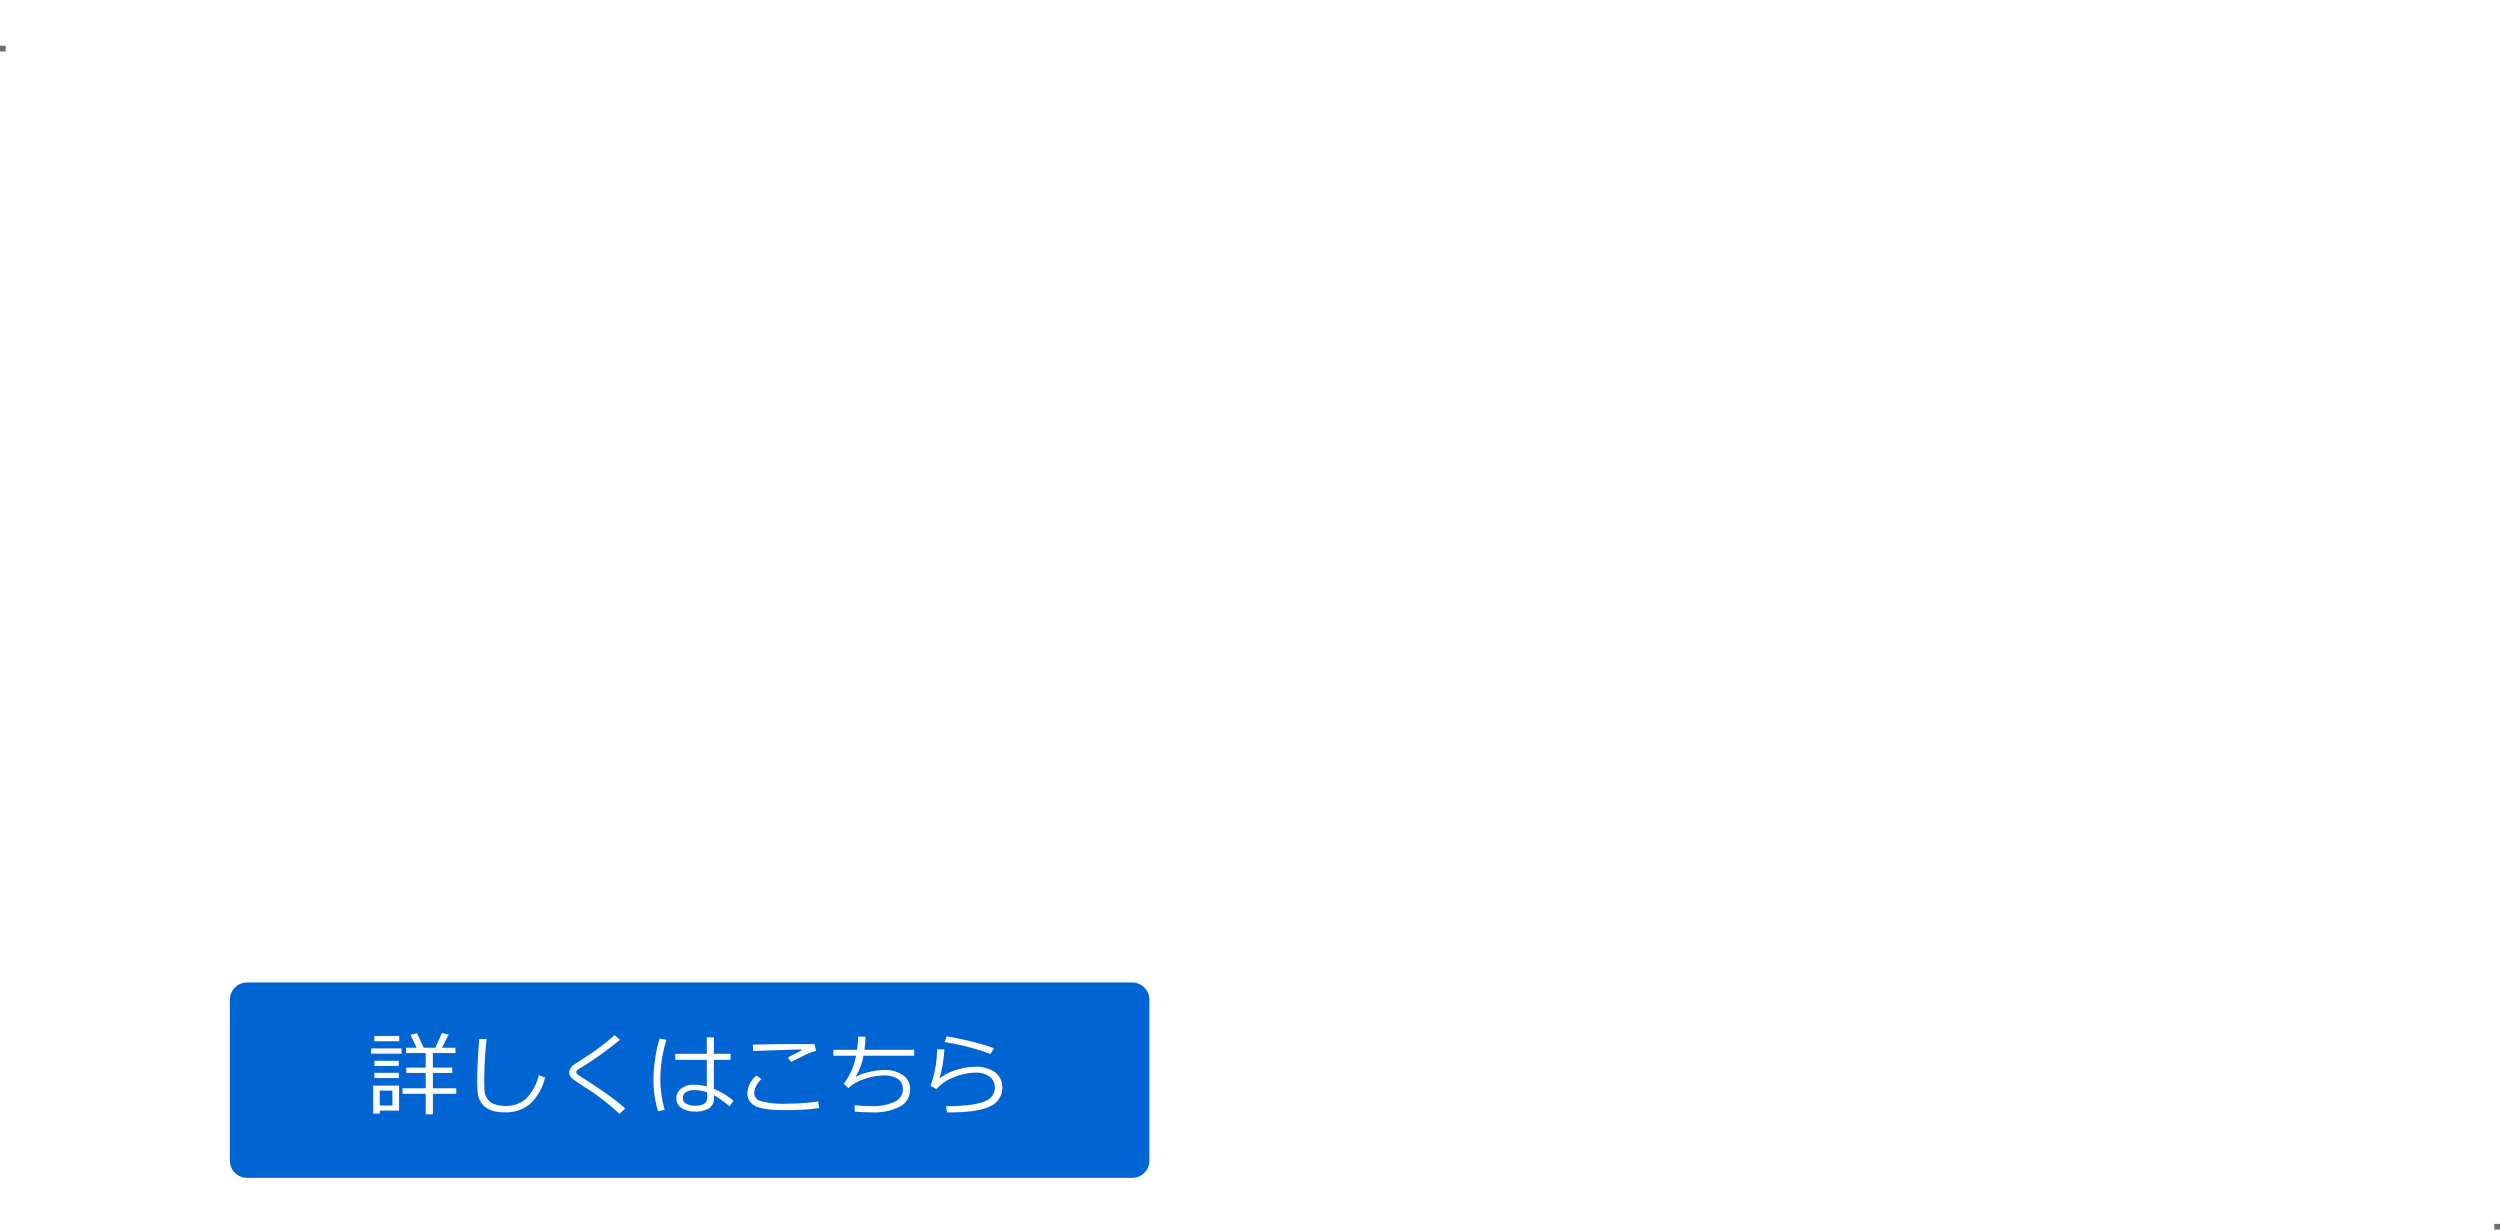 <svg xmlns="http://www.w3.org/2000/svg" xmlns:xlink="http://www.w3.org/1999/xlink" width="435" height="213.953" viewBox="0 0 435 213.953">
  <defs>
    <filter id="パス_29" x="31.328" y="0" width="333.969" height="29.508" filterUnits="userSpaceOnUse">
      <feOffset input="SourceAlpha"/>
      <feGaussianBlur stdDeviation="2.5" result="blur"/>
      <feFlood flood-opacity="0.161"/>
      <feComposite operator="in" in2="blur"/>
      <feComposite in="SourceGraphic"/>
    </filter>
    <filter id="パス_30" x="30.68" y="127.344" width="371.641" height="30.164" filterUnits="userSpaceOnUse">
      <feOffset input="SourceAlpha"/>
      <feGaussianBlur stdDeviation="2.5" result="blur-2"/>
      <feFlood flood-opacity="0.161"/>
      <feComposite operator="in" in2="blur-2"/>
      <feComposite in="SourceGraphic"/>
    </filter>
    <filter id="パス_31" x="30.764" y="35.657" width="380.317" height="87.48" filterUnits="userSpaceOnUse">
      <feOffset input="SourceAlpha"/>
      <feGaussianBlur stdDeviation="2.5" result="blur-3"/>
      <feFlood flood-opacity="0.161"/>
      <feComposite operator="in" in2="blur-3"/>
      <feComposite in="SourceGraphic"/>
    </filter>
  </defs>
  <g id="title03jsp" transform="translate(-3195 -2829.047)">
    <rect id="長方形_5" data-name="長方形 5" width="435" height="206" transform="translate(3195 2837)" fill="none"/>
    <path id="パス_28" data-name="パス 28" d="M3,0H157a3,3,0,0,1,3,3V31a3,3,0,0,1-3,3H3a3,3,0,0,1-3-3V3A3,3,0,0,1,3,0Z" transform="translate(3235 3000)" fill="#0064d2"/>
    <g transform="matrix(1, 0, 0, 1, 3195, 2829.05)" filter="url(#パス_29)">
      <path id="パス_29-2" data-name="パス 29" d="M13.672,9.4V6.875H8.258v3.211h-1.2V6.875H1.906V9.4H.828V6.07H7.063V5.063H1.828V4.227h11.75l.016.836H8.258V6.07h6.523V9.4ZM3.016,8.375V7.7H5.875v.672Zm6.445,0V7.7h3.055v.672ZM3.016,9.859V9.188H5.875v.672Zm6.445,0V9.188h3.055v.672ZM2.906,15.453v.672H1.8V10.711H13.711v4.742H8.273v.688a.63.63,0,0,0,.156.453.731.731,0,0,0,.449.2q.293.039.941.074t1.313.035q.781,0,1.645-.047t1.086-.074a.768.768,0,0,0,.391-.16.784.784,0,0,0,.25-.391,9.4,9.4,0,0,0,.121-1.625l1.023.148V16.5a1.089,1.089,0,0,1-.152.578,1.189,1.189,0,0,1-.4.4,1.757,1.757,0,0,1-.52.215,11.33,11.33,0,0,1-1.5.1q-1.23.035-2.285.035a22.951,22.951,0,0,1-2.594-.09,1.366,1.366,0,0,1-.883-.406,1.327,1.327,0,0,1-.266-.879v-1Zm.047-2.734H7.047V11.492H2.953Zm5.3,0h4.289V11.492H8.258Zm4.289.75H8.258v1.188h4.289Zm-5.5,0H2.953v1.188H7.047ZM20.031,6.094A16.113,16.113,0,0,1,17.3,9.031l-.734-.648a12.027,12.027,0,0,0,2-2.121A14.215,14.215,0,0,0,20.2,3.578l1.211.281a14,14,0,0,1-.734,1.32H30.43v.914Zm-.344,2.266V7.469H29.2v.891Zm10.336,9.508a1.974,1.974,0,0,1-1.277-.594A4.2,4.2,0,0,1,27.7,15.125a20.078,20.078,0,0,1-.383-4.508H17.18V9.75h11.3l-.016,1.328q0,.969.141,2.445a7.641,7.641,0,0,0,.5,2.289q.359.812.8.813.359,0,.477-.543a14.868,14.868,0,0,0,.188-2.043l.977.164q-.023.516-.078,1.3a8.878,8.878,0,0,1-.184,1.344,1.215,1.215,0,0,1-.484.793A1.413,1.413,0,0,1,30.023,17.867Zm-7.711-2.922a17.631,17.631,0,0,1-5.07,2.867l-.492-.852A18.772,18.772,0,0,0,21.336,14.3q-1.969-1.281-2.969-1.789l.641-.828a35.6,35.6,0,0,1,3.219,1.859,15.916,15.916,0,0,0,2.266-2.617l1.188.539A18.959,18.959,0,0,1,23.2,14.18q1.758,1.164,3.078,2.164l-.828.883Q24.391,16.344,22.313,14.945ZM40.344,17.32l-.3-1.055a8.809,8.809,0,0,0,4.3-1.461,4.188,4.188,0,0,0,1.785-3.687,4.149,4.149,0,0,0-1.441-3.383,6.408,6.408,0,0,0-4.02-1.266,16.219,16.219,0,0,1-1.508,7.016Q37.734,16.3,35.594,16.3a2.392,2.392,0,0,1-2.09-1.129,4.809,4.809,0,0,1-.762-2.754A6.43,6.43,0,0,1,35.055,7.6a7.8,7.8,0,0,1,5.477-2.137,7.8,7.8,0,0,1,4.906,1.488,4.857,4.857,0,0,1,1.93,4.066,5.412,5.412,0,0,1-1.945,4.492A9.138,9.138,0,0,1,40.344,17.32ZM39.438,6.57a6.65,6.65,0,0,0-3.9,2.051,5.437,5.437,0,0,0-1.633,3.855,3.69,3.69,0,0,0,.477,1.934,1.479,1.479,0,0,0,1.328.793q1.461,0,2.547-2.73A17.224,17.224,0,0,0,39.438,6.57ZM57.93,5.016v.9q0,.1-.016.258h5.578v.836h-2.25V8.93H60.109V7.008H57.758a3.635,3.635,0,0,1-1.578,2.25l-.633-.617a2.668,2.668,0,0,0,.68-.73,3.6,3.6,0,0,0,.445-.977,4.619,4.619,0,0,0,.156-1.211q.008-.691.008-1.426a34.647,34.647,0,0,0,5.531-.539l.523.852A35.465,35.465,0,0,1,57.93,5.016Zm-7.07,0v.992l-.008.164h5.07v.836h-1.9V8.93H52.9V7.008H50.727A4.126,4.126,0,0,1,49.117,9.5l-.656-.633a3.069,3.069,0,0,0,.816-.973,3.748,3.748,0,0,0,.406-1.156,12.253,12.253,0,0,0,.1-1.832V4.3a36,36,0,0,0,5.352-.477l.508.789A32.55,32.55,0,0,1,50.859,5.016Zm-.523,10.625V9.5H61.891v6.141Zm1.141-4.391H60.7v-.977H51.477Zm0,1.727H60.7v-.992H51.477Zm9.227.75H51.477V14.8H60.7ZM49.18,17.977l-.391-.867a20.547,20.547,0,0,0,2.395-.562,13.517,13.517,0,0,0,2.121-.758l.8.734a14.742,14.742,0,0,1-2.363.863A19.68,19.68,0,0,1,49.18,17.977Zm13.531,0a21.957,21.957,0,0,1-4.961-1.422l.711-.766a20.982,20.982,0,0,0,4.82,1.234Zm11.438-2.961H72.992V12.453q0-.453-.023-.773-3.594,1.8-3.594,3.273a1.306,1.306,0,0,0,.8,1.168,8.44,8.44,0,0,0,3.391.434,32.811,32.811,0,0,0,4.9-.289l.078,1.133a37.211,37.211,0,0,1-4.3.219q-3.758,0-4.9-.656a2.058,2.058,0,0,1-1.141-1.875,3.108,3.108,0,0,1,1-2.148,12.861,12.861,0,0,1,3.52-2.3,1.156,1.156,0,0,0-1.148-.7,6.763,6.763,0,0,0-2.02.34,8.471,8.471,0,0,0-2.684,1.707l-1.3,1.094-.672-.8A14.463,14.463,0,0,0,69.18,7.156H65.539V6.141h4.07a11.838,11.838,0,0,0,.555-1.875l1.3.109a11.85,11.85,0,0,1-.531,1.766h5.8V7.156H70.516a16.692,16.692,0,0,1-1.523,2.375l.117.063a4.015,4.015,0,0,1,1.2-.379A7.462,7.462,0,0,1,71.7,9.031a2.089,2.089,0,0,1,2.07,1.133l4.6-1.773.516,1.055q-1.625.531-4.828,1.727a9.613,9.613,0,0,1,.094,1.477Zm18.57,1.328h2.9v.992H89.063v.625h-1.18V8.914a7.724,7.724,0,0,1-.7,1.164l-.766-.555a17.578,17.578,0,0,0,1.727-3.18,18.513,18.513,0,0,0,.984-2.8l1.211.18A26.69,26.69,0,0,1,89.25,6.469H91.5q.352-.859,1.07-2.727l1.2.211q-.359.813-1.141,2.516h2.742V7.43H92.719V9.617H95.1v.945H92.719V12.82h2.414v.945H92.719ZM89.063,7.43V9.617h2.461V7.43Zm0,3.133V12.82h2.461V10.563Zm0,5.781h2.461V13.766H89.063Zm-5.891,1.68V11.4q-1.445.117-2.617.18l-.109-.945.938-.031q.8-1.016,1.328-1.719Q81.281,7.32,80.461,6.5l.734-.648q.219.2.352.336A14.292,14.292,0,0,0,83.055,3.7l1.063.391A19.548,19.548,0,0,1,82.18,6.844q.445.477,1.117,1.227a23.5,23.5,0,0,0,1.766-2.727l1.078.438a52.666,52.666,0,0,1-3.609,4.766l2.609-.172q-.3-.828-.437-1.133l.914-.328q.43.969,1.063,2.594l-1.062.266q-.039-.148-.2-.594-.383.047-1.125.117v6.727Zm2.461-2.266q-.25-1.758-.344-3.117l1.016-.148q.156,1.7.391,3.086Zm-4.2.945-.992-.211a16.9,16.9,0,0,0,.719-3.922l1.125.133A15.86,15.86,0,0,1,81.438,16.7Zm26.484,1.172h-2.008l-.133-1.125h1.633a.731.731,0,0,0,.488-.184.541.541,0,0,0,.215-.418V12.523h-6.039v-.961h6.039v-1.8H101.8V8.8h4.07V6.633h-3.445V5.648h3.445V3.711h1.25V5.648h3.672v.984h-3.672V8.8h4.266v.961h-2.008v1.8h1.578v.961h-1.578v4.164a1.031,1.031,0,0,1-.43.859A1.637,1.637,0,0,1,107.922,17.875Zm-9.187.117H96.906l-.148-1.078H98.18q.586,0,.586-.508V12.047q-1.312.5-2.156.75L96.3,11.742q.766-.187,2.469-.812v-3.3H96.727V6.664h2.039V3.773h1.242V6.664h1.469v.961h-1.469v2.836q.875-.352,1.32-.562l.242.906a15.56,15.56,0,0,1-1.562.742V16.9a.959.959,0,0,1-.391.785A1.387,1.387,0,0,1,98.734,17.992Zm5.844-1.75q-.523-.727-2.031-2.594l.938-.617q1.063,1.156,2.1,2.539Zm16.531-5.93a1.877,1.877,0,0,0-1.859-.883,1.686,1.686,0,0,0-1.227.57,1.853,1.853,0,0,0-.109,2.477,1.48,1.48,0,0,0,1.148.461,1.9,1.9,0,0,0,1.473-.6,2.333,2.333,0,0,0,.574-1.578Zm6.172-3.172h-4.93v3.008a5.041,5.041,0,0,1,.516,2.484A4.552,4.552,0,0,1,121.34,16.1a5.9,5.9,0,0,1-3.754,1.543l-.32-.977a5.086,5.086,0,0,0,3.152-1.289,3.712,3.712,0,0,0,1.277-2.867,3.984,3.984,0,0,0-.031-.523,2.289,2.289,0,0,1-.914,1.426,2.868,2.868,0,0,1-1.727.52,2.753,2.753,0,0,1-1.93-.723,2.359,2.359,0,0,1-.789-1.816,2.77,2.77,0,0,1,.887-2.1,3.045,3.045,0,0,1,2.176-.84,2.8,2.8,0,0,1,1.727.57V7.141h-7.828V6.117h7.828V4.25h1.258V6.117h4.93Zm10.859,9.289q2.93-.7,2.93-3.016a2.57,2.57,0,0,0-1.078-2.211,4.8,4.8,0,0,0-2.875-.781,9.343,9.343,0,0,0-2.41.313,10.176,10.176,0,0,0-2.7,1.273,21.067,21.067,0,0,0-2.129,1.469l-.578-.961q4.758-3.07,9.3-6.461l-7.906.031V5.047h9.539l.547.8-5.508,3.813.063.094a6.513,6.513,0,0,1,1.9-.289,6.179,6.179,0,0,1,3.684,1.031,3.313,3.313,0,0,1,1.441,2.852,3.623,3.623,0,0,1-1.766,3.254,8.749,8.749,0,0,1-4.734,1.121q-4.078,0-4.078-2.242a1.776,1.776,0,0,1,.844-1.484,3.12,3.12,0,0,1,1.852-.6,3.81,3.81,0,0,1,2.422.789A3.446,3.446,0,0,1,138.141,16.43Zm-1.148.2q-.453-2.242-2.437-2.242a2.113,2.113,0,0,0-1.137.313.942.942,0,0,0-.5.828q0,1.2,2.766,1.2A10.091,10.091,0,0,0,136.992,16.633Zm9.789-5.109-.555-.766q3.563-1.492,3.641-4.6h-4.883V5.211H151.3V3.789h1.273V5.211h6.4v.945h-4.422V9.945a.924.924,0,0,1-.367.734,1.419,1.419,0,0,1-.937.3h-1.484l-.18-.992h1.141a.7.7,0,0,0,.453-.152.477.477,0,0,0,.188-.387v-3.3h-2.312a5.351,5.351,0,0,1-1.348,3.41A7.952,7.952,0,0,1,146.781,11.523Zm-1.734-1.484-.664-.664a10.94,10.94,0,0,0,1.781-1.367,7.887,7.887,0,0,0,1.125-1.234l1.023.414a9.435,9.435,0,0,1-1.391,1.457A11.575,11.575,0,0,1,145.047,10.039Zm13.531.391a9.354,9.354,0,0,1-1.648-1.473,10.213,10.213,0,0,1-1.336-1.707l.977-.406a11.018,11.018,0,0,0,1.336,1.543A11.1,11.1,0,0,0,159.43,9.68Zm-10.227,3.219a18.042,18.042,0,0,1-2.766,1.563l-.523-.766a12.736,12.736,0,0,0,4.8-3.641l1.125.313a6.764,6.764,0,0,1-.852,1.047h6.281l.492.406a10.02,10.02,0,0,1-3.492,3.133,25.158,25.158,0,0,0,5.859,1.2l-.586,1.023a22.222,22.222,0,0,1-6.453-1.609,17.087,17.087,0,0,1-3.5,1.125,25.8,25.8,0,0,1-3.773.57l-.281-.914a29.826,29.826,0,0,0,3.383-.516,19.1,19.1,0,0,0,3.031-.828A10.274,10.274,0,0,1,148.352,13.648Zm3.852,1.57a9.429,9.429,0,0,0,2.9-2.141h-5.961A10.569,10.569,0,0,0,152.2,15.219ZM173.672,9.4V6.875h-5.414v3.211h-1.2V6.875h-5.156V9.4h-1.078V6.07h6.234V5.063h-5.234V4.227h11.75l.016.836h-5.336V6.07h6.523V9.4ZM163.016,8.375V7.7h2.859v.672Zm6.445,0V7.7h3.055v.672Zm-6.445,1.484V9.188h2.859v.672Zm6.445,0V9.188h3.055v.672Zm-6.555,5.594v.672H161.8V10.711h11.914v4.742h-5.437v.688a.63.63,0,0,0,.156.453.732.732,0,0,0,.449.2q.293.039.941.074t1.313.035q.781,0,1.645-.047t1.086-.074a.768.768,0,0,0,.391-.16.784.784,0,0,0,.25-.391,9.4,9.4,0,0,0,.121-1.625l1.023.148V16.5a1.089,1.089,0,0,1-.152.578,1.189,1.189,0,0,1-.4.4,1.757,1.757,0,0,1-.52.215,11.33,11.33,0,0,1-1.5.1q-1.23.035-2.285.035a22.951,22.951,0,0,1-2.594-.09,1.366,1.366,0,0,1-.883-.406,1.327,1.327,0,0,1-.266-.879v-1Zm.047-2.734h4.094V11.492h-4.094Zm5.3,0h4.289V11.492h-4.289Zm4.289.75h-4.289v1.188h4.289Zm-5.5,0h-4.094v1.188h4.094Zm21.313,4.3V9.6h-2.477v.914q0,4.922-2.859,7.508l-.781-.687a7.675,7.675,0,0,0,1.832-2.887,11.729,11.729,0,0,0,.582-3.918V4.672a28.835,28.835,0,0,0,3.027-.336,23.261,23.261,0,0,0,3.012-.625l.6.961a32.7,32.7,0,0,1-5.414.883V8.688h5.5V9.6h-1.8v8.172ZM176.859,5.3V4.344H183.7V5.3Zm1.789,6.711v.211a11.6,11.6,0,0,1-.465,3.191,6.881,6.881,0,0,1-1.246,2.559l-.8-.539a7.443,7.443,0,0,0,.7-1.461,11.391,11.391,0,0,0,.453-1.629,12.117,12.117,0,0,0,.164-2.254V6.977h5.727v5.039ZM182,7.906h-3.367v3.18H182Zm20.148,7.109h-1.156V12.453q0-.453-.023-.773-3.594,1.8-3.594,3.273a1.306,1.306,0,0,0,.8,1.168,8.44,8.44,0,0,0,3.391.434,32.811,32.811,0,0,0,4.9-.289l.078,1.133a37.211,37.211,0,0,1-4.3.219q-3.758,0-4.9-.656a2.058,2.058,0,0,1-1.141-1.875,3.108,3.108,0,0,1,1-2.148,12.861,12.861,0,0,1,3.52-2.3,1.156,1.156,0,0,0-1.148-.7,6.763,6.763,0,0,0-2.02.34,8.471,8.471,0,0,0-2.684,1.707l-1.3,1.094-.672-.8a14.463,14.463,0,0,0,4.266-5.125h-3.641V6.141h4.07a11.838,11.838,0,0,0,.555-1.875l1.3.109a11.85,11.85,0,0,1-.531,1.766h5.8V7.156h-6.219a16.693,16.693,0,0,1-1.523,2.375l.117.063a4.015,4.015,0,0,1,1.2-.379,7.462,7.462,0,0,1,1.383-.184,2.089,2.089,0,0,1,2.07,1.133l4.6-1.773.516,1.055q-1.625.531-4.828,1.727a9.613,9.613,0,0,1,.094,1.477Zm13.883.523a18.756,18.756,0,0,1-6.836,2.43l-.375-.945a19.767,19.767,0,0,0,6.148-2.18,13.466,13.466,0,0,1-3.766-4.25l1.023-.437a11.887,11.887,0,0,0,3.813,4.047,9.825,9.825,0,0,0,3.859-4.148h-9.906V9.109H215.2V6.758h-6.414V5.781H215.2V3.8h1.273V5.781h6.7v.977h-6.7V9.109h4.766l.359.344a12.127,12.127,0,0,1-4.484,5.383,15.27,15.27,0,0,0,1.594.777,17.37,17.37,0,0,0,1.9.629q1.148.32,2.477.555l-.555,1.078A19.384,19.384,0,0,1,216.031,15.539Zm20.07-10.2-.18,1.086a68.746,68.746,0,0,0-8.828-.594V4.8A68.462,68.462,0,0,1,236.1,5.336Zm.461,3.555q-2.211,1.609-4.18,3.164a2.939,2.939,0,0,1,.719-.1q1.156,0,1.2,1.7,0,.438.07,1.145a4.7,4.7,0,0,0,.129.855,1.038,1.038,0,0,0,.223.32,1.493,1.493,0,0,0,.859.223q.7.051,1.5.051,1.125,0,2.18-.07L239.25,17.3q-.883.055-2.055.055a14.275,14.275,0,0,1-2.387-.133,2.139,2.139,0,0,1-1.039-.469,1.493,1.493,0,0,1-.465-.887q-.094-.551-.18-2.184a1.428,1.428,0,0,0-.2-.738.6.6,0,0,0-.523-.238,2.269,2.269,0,0,0-1.414.531q-.68.531-5.445,4.414l-.836-.836q1.664-1.266,4.914-3.914.836-.727,2.461-1.945,1.727-1.3,2.469-1.93l-8.469.031V8.039h9.859Zm13.578,7.539q2.93-.7,2.93-3.016a2.57,2.57,0,0,0-1.078-2.211,4.8,4.8,0,0,0-2.875-.781,9.343,9.343,0,0,0-2.41.313,10.176,10.176,0,0,0-2.7,1.273,21.067,21.067,0,0,0-2.129,1.469l-.578-.961q4.758-3.07,9.3-6.461l-7.906.031V5.047h9.539l.547.8-5.508,3.813.063.094a6.513,6.513,0,0,1,1.9-.289,6.179,6.179,0,0,1,3.684,1.031,3.313,3.313,0,0,1,1.441,2.852,3.623,3.623,0,0,1-1.766,3.254,8.749,8.749,0,0,1-4.734,1.121q-4.078,0-4.078-2.242a1.776,1.776,0,0,1,.844-1.484,3.12,3.12,0,0,1,1.852-.6,3.81,3.81,0,0,1,2.422.789A3.446,3.446,0,0,1,250.141,16.43Zm-1.148.2q-.453-2.242-2.437-2.242a2.113,2.113,0,0,0-1.137.313.942.942,0,0,0-.5.828q0,1.2,2.766,1.2A10.091,10.091,0,0,0,248.992,16.633Zm9.789-5.109-.555-.766q3.563-1.492,3.641-4.6h-4.883V5.211H263.3V3.789h1.273V5.211h6.4v.945h-4.422V9.945a.924.924,0,0,1-.367.734,1.419,1.419,0,0,1-.937.3h-1.484l-.18-.992h1.141a.7.7,0,0,0,.453-.152.477.477,0,0,0,.188-.387v-3.3h-2.312a5.351,5.351,0,0,1-1.348,3.41A7.952,7.952,0,0,1,258.781,11.523Zm-1.734-1.484-.664-.664a10.941,10.941,0,0,0,1.781-1.367,7.886,7.886,0,0,0,1.125-1.234l1.023.414a9.436,9.436,0,0,1-1.391,1.457A11.575,11.575,0,0,1,257.047,10.039Zm13.531.391a9.354,9.354,0,0,1-1.648-1.473,10.215,10.215,0,0,1-1.336-1.707l.977-.406a11.016,11.016,0,0,0,1.336,1.543A11.1,11.1,0,0,0,271.43,9.68Zm-10.227,3.219a18.041,18.041,0,0,1-2.766,1.563l-.523-.766a12.737,12.737,0,0,0,4.8-3.641l1.125.313a6.763,6.763,0,0,1-.852,1.047h6.281l.492.406a10.02,10.02,0,0,1-3.492,3.133,25.158,25.158,0,0,0,5.859,1.2l-.586,1.023a22.222,22.222,0,0,1-6.453-1.609,17.087,17.087,0,0,1-3.5,1.125,25.8,25.8,0,0,1-3.773.57l-.281-.914a29.826,29.826,0,0,0,3.383-.516,19.1,19.1,0,0,0,3.031-.828A10.274,10.274,0,0,1,260.352,13.648Zm3.852,1.57a9.429,9.429,0,0,0,2.9-2.141h-5.961A10.569,10.569,0,0,0,264.2,15.219ZM285.672,9.4V6.875h-5.414v3.211h-1.2V6.875h-5.156V9.4h-1.078V6.07h6.234V5.063h-5.234V4.227h11.75l.016.836h-5.336V6.07h6.523V9.4ZM275.016,8.375V7.7h2.859v.672Zm6.445,0V7.7h3.055v.672Zm-6.445,1.484V9.188h2.859v.672Zm6.445,0V9.188h3.055v.672Zm-6.555,5.594v.672H273.8V10.711h11.914v4.742h-5.437v.688a.63.63,0,0,0,.156.453.731.731,0,0,0,.449.2q.293.039.941.074t1.313.035q.781,0,1.645-.047t1.086-.074a.768.768,0,0,0,.391-.16.784.784,0,0,0,.25-.391,9.4,9.4,0,0,0,.121-1.625l1.023.148V16.5a1.089,1.089,0,0,1-.152.578,1.189,1.189,0,0,1-.4.4,1.757,1.757,0,0,1-.52.215,11.33,11.33,0,0,1-1.5.1q-1.23.035-2.285.035a22.951,22.951,0,0,1-2.594-.09,1.366,1.366,0,0,1-.883-.406,1.327,1.327,0,0,1-.266-.879v-1Zm.047-2.734h4.094V11.492h-4.094Zm5.3,0h4.289V11.492h-4.289Zm4.289.75h-4.289v1.188h4.289Zm-5.5,0h-4.094v1.188h4.094Zm20.227-2.875-.148-.734.438-.055q.477-.586,1.156-1.617-.391-.57-1.539-2.094l.57-.523.188.266A12.692,12.692,0,0,0,301,3.758l.82.313A16.637,16.637,0,0,1,300.4,6.477l.758,1.039Q301.8,6.5,302.164,5.8l.781.344q-1.008,1.648-2.437,3.539,1.117-.156,1.781-.281L302,8.461l.719-.234a22.769,22.769,0,0,1,.719,2.32l-.766.227q-.047-.211-.2-.758Q301.266,10.313,299.273,10.594Zm-5.844,7.313-.633-.617a6.462,6.462,0,0,0,1.336-2.031,7.581,7.581,0,0,0,.641-2.656h-1.539v-.883h4.586a29.425,29.425,0,0,1-.273-4.414q0-.383.016-1.445V3.773H298.7l-.016,3.648a28.118,28.118,0,0,0,.234,4.3h1.891l-.43-.945.82-.242.539,1.188h1.594V12.6H299.1a8.626,8.626,0,0,0,.883,2.3,10.559,10.559,0,0,0,1.461-1.758l.914.539a13.211,13.211,0,0,1-1.8,2.031q.914,1.008,1.438,1.008a.4.4,0,0,0,.367-.266,8.2,8.2,0,0,0,.234-1.812l.883.148a10.894,10.894,0,0,1-.285,2.6.865.865,0,0,1-.91.555,3.811,3.811,0,0,1-2.531-1.547,12,12,0,0,1-2.359,1.492l-.57-.672a14.872,14.872,0,0,0,2.359-1.586,9.183,9.183,0,0,1-1.2-3.031h-2.133a8.486,8.486,0,0,1-.2,1.375,15.233,15.233,0,0,0,1.836,1.563l-.6.781q-.523-.437-1.508-1.391A7.216,7.216,0,0,1,293.43,17.906Zm-4.6-3.555-.7-.539a20.726,20.726,0,0,0,1.461-3A18.093,18.093,0,0,0,290.594,7.7h-1.859V6.844h1.922V3.82H291.8V6.844h1.359V7.7H291.8V9.414A21.068,21.068,0,0,0,293.2,11l-.641.719-.766-.937v7.273h-1.141v-7.2A17.476,17.476,0,0,1,288.828,14.352Zm4.453-3.578-.141-.781.414-.039q.469-.6,1.164-1.68-.883-1.32-1.484-2.055l.555-.516.242.336a17.4,17.4,0,0,0,1.063-2.187l.789.266a25.443,25.443,0,0,1-1.422,2.508l.7.945q.727-1.172,1.078-1.852l.75.32a33.662,33.662,0,0,1-2.539,3.813q.773-.1,1.727-.273l-.25-.992.688-.164q.375,1.3.555,2.242l-.687.18q-.031-.164-.156-.656Q295.141,10.477,293.281,10.773ZM305.766,8.18V4.258h5.3V8.18Zm4.125-3.07h-2.953v2.2h2.953Zm3.055,3.07V4.258h5.32V8.18Zm4.133-3.07h-2.953v2.2h2.953Zm-7.117,12.156h-2.742v.586h-1.125V13.6q-.719.352-1.375.633l-.469-.82a17.054,17.054,0,0,0,4.563-2.711H304.82v-.93H309.8a7.256,7.256,0,0,0,1.109-1.547l1.188.313a8.248,8.248,0,0,1-.828,1.234h8v.93h-4.687a13.662,13.662,0,0,0,2.605,1.492,13.446,13.446,0,0,0,2.613.891l-.586.914q-.578-.172-1.2-.406v4.258H316.8v-.586h-2.8v.586h-1.18V12.906h3.625a13.789,13.789,0,0,1-3.445-2.2h-2.57a14.071,14.071,0,0,1-3,2.2h3.727v4.93h-1.187Zm-2.742-.9h2.742V13.8h-2.742Zm6.773,0h2.8V13.8h-2.8Z" transform="translate(38 3.95)" fill="#fff"/>
    </g>
    <g transform="matrix(1, 0, 0, 1, 3195, 2829.05)" filter="url(#パス_30)">
      <path id="パス_30-2" data-name="パス 30" d="M.609,17.438l-.43-.953A13.4,13.4,0,0,0,2.6,15.594a20.391,20.391,0,0,0,2.391-1.371A9.111,9.111,0,0,0,6.7,12.867H2.227V7.281H7.3V5.992H.8V5.031H7.3V3.625H8.508V5.031h6.641v.961H8.508V7.281h5.141v5.586H8.922a15.531,15.531,0,0,0,3.3,2.168,17.277,17.277,0,0,0,3.523,1.324L15.133,17.4A17.143,17.143,0,0,1,11.6,15.922a17.676,17.676,0,0,1-3.109-2.078v4.2H7.313V13.82a14.094,14.094,0,0,1-3,2.082A18.234,18.234,0,0,1,.609,17.438Zm2.773-7.8h3.93V8.164H3.383Zm5.109,0h3.977V8.164H8.492Zm3.977.82H8.492V12h3.977Zm-5.156,0H3.383V12h3.93Zm9.375-4.391V5.094H23.25V3.7h1.273v1.4h6.641v.969Zm6.5,11.844H21.148l-.117-1.078h1.6q.664,0,.664-.57V12.016H18.273V7.625H29.617v4.391H24.555v4.75a1,1,0,0,1-.414.813A1.492,1.492,0,0,1,23.188,17.906Zm5.219-9.367H19.461V11.1h8.945ZM17,17.125l-.672-.828a15.457,15.457,0,0,0,4.117-3.445l1.008.633a12.836,12.836,0,0,1-2.07,2.039A14.121,14.121,0,0,1,17,17.125Zm13.82-.117a15,15,0,0,1-2.258-1.535,16.942,16.942,0,0,1-2.148-1.918l.93-.7a15.145,15.145,0,0,0,2.141,1.879,12.208,12.208,0,0,0,2.1,1.332ZM45.672,9.4V6.875H40.258v3.211h-1.2V6.875H33.906V9.4H32.828V6.07h6.234V5.063H33.828V4.227h11.75l.016.836H40.258V6.07h6.523V9.4ZM35.016,8.375V7.7h2.859v.672Zm6.445,0V7.7h3.055v.672ZM35.016,9.859V9.188h2.859v.672Zm6.445,0V9.188h3.055v.672Zm-6.555,5.594v.672H33.8V10.711H45.711v4.742H40.273v.688a.63.63,0,0,0,.156.453.732.732,0,0,0,.449.2q.293.039.941.074t1.313.035q.781,0,1.645-.047t1.086-.074a.768.768,0,0,0,.391-.16.784.784,0,0,0,.25-.391,9.4,9.4,0,0,0,.121-1.625l1.023.148V16.5a1.089,1.089,0,0,1-.152.578,1.189,1.189,0,0,1-.4.4,1.757,1.757,0,0,1-.52.215,11.33,11.33,0,0,1-1.5.1q-1.23.035-2.285.035a22.951,22.951,0,0,1-2.594-.09,1.366,1.366,0,0,1-.883-.406,1.327,1.327,0,0,1-.266-.879v-1Zm.047-2.734h4.094V11.492H34.953Zm5.3,0h4.289V11.492H40.258Zm4.289.75H40.258v1.188h4.289Zm-5.5,0H34.953v1.188h4.094ZM55.375,8.1a11.726,11.726,0,0,1-1.59,5.781,9.46,9.46,0,0,1-4.512,3.844l-.6-.9a8.636,8.636,0,0,0,4.02-3.523A9.686,9.686,0,0,0,54.07,8.3V8.1H49.383v-1H54.07V3.938h1.3V7.1H62.1V9.9a29.854,29.854,0,0,1-.191,3.707,11.084,11.084,0,0,1-.582,2.512,2.013,2.013,0,0,1-.676.91,2.528,2.528,0,0,1-1.027.48,17.732,17.732,0,0,1-2.289.078h-.9l-.164-1.133h2.32a1.788,1.788,0,0,0,1.824-1.586,23.493,23.493,0,0,0,.395-5.117V8.1Zm23.984,8.2-1.008.883a13.691,13.691,0,0,1-2.312-3.352,16.182,16.182,0,0,1-1.5-4.656,26.479,26.479,0,0,1-.445-4.344h1.3v.125a20.483,20.483,0,0,0,.938,6.285A12.6,12.6,0,0,0,79.359,16.3ZM69.984,4.922a19.378,19.378,0,0,1-1.43,7.48,13.916,13.916,0,0,1-3.727,4.918l-.781-.844a14.086,14.086,0,0,0,1.578-1.648,11.01,11.01,0,0,0,1.188-1.816,21.476,21.476,0,0,0,.918-2,11.754,11.754,0,0,0,.641-2.551,29.132,29.132,0,0,0,.285-3.535Zm5.984.164a1.537,1.537,0,0,1,.52-1.18A1.731,1.731,0,0,1,77.7,3.43a1.683,1.683,0,0,1,1.254.5,1.593,1.593,0,0,1,.488,1.152A1.584,1.584,0,0,1,78.914,6.3a1.716,1.716,0,0,1-1.187.477,1.7,1.7,0,0,1-1.262-.5A1.642,1.642,0,0,1,75.969,5.086ZM77.7,6.219a1.122,1.122,0,0,0,.8-.324,1.037,1.037,0,0,0,.34-.777A1.147,1.147,0,0,0,77.7,3.977a1.082,1.082,0,0,0-.777.332,1.061,1.061,0,0,0-.34.785A1.148,1.148,0,0,0,77.7,6.219Zm16.883,1.25a19.4,19.4,0,0,1-.328,3.73,7.275,7.275,0,0,1-1.414,3.074,7.568,7.568,0,0,1-3.2,2.277,18.021,18.021,0,0,1-5.312,1.137l-.3-1.2a15.634,15.634,0,0,0,2.395-.312,12.283,12.283,0,0,0,2.855-.836,6.886,6.886,0,0,0,2-1.363,5.5,5.5,0,0,0,1.23-1.723,8.269,8.269,0,0,0,.551-2.1,22.619,22.619,0,0,0,.172-3.074v-.68H83.1v4.133H81.773V5.32h12.8Zm15.813,4.359H97.469V10.672h12.922Zm8.969-7.437a10.878,10.878,0,0,1-.648,1.6h7.578l-.062,1.086a10.537,10.537,0,0,1-.4,1.82,16.225,16.225,0,0,1-.6,1.742,12.278,12.278,0,0,1-.934,1.813,9.964,9.964,0,0,1-1.395,1.766A10.54,10.54,0,0,1,121,15.73a13.662,13.662,0,0,1-2.512,1.215,19.774,19.774,0,0,1-3.1.859l-.461-1.125a12.959,12.959,0,0,0,6.863-3.227,10.963,10.963,0,0,0,2.957-6.32h-6.656A15.175,15.175,0,0,1,115.809,10a14.013,14.013,0,0,1-2.848,2.215l-.734-.867A13.708,13.708,0,0,0,115.836,8a12.706,12.706,0,0,0,2.086-3.8Zm8.352.672-.9.367A15.366,15.366,0,0,0,125.7,3.273l.82-.383A18.918,18.918,0,0,1,127.711,5.063Zm-2.289.289-.891.4a17.265,17.265,0,0,0-1.125-2.141l.852-.383A16.551,16.551,0,0,1,125.422,5.352Zm15.938,5.375a6.523,6.523,0,0,1-.867,3.332,6.3,6.3,0,0,1-2.871,2.449,14.434,14.434,0,0,1-5.207,1.164l-.3-1.133q4.125-.328,6.008-1.82a5.159,5.159,0,0,0,1.883-4.3V4.492h1.359Zm-9.086,1.922h-1.359V4.758h1.359Zm20.672-.844-1.234.414A23.746,23.746,0,0,0,149.82,7.75l1.094-.43a24.372,24.372,0,0,1,1.1,2.2Q152.234,10.086,152.945,11.8Zm4.414-3.984q-.586,4.875-2.91,7.188a10.888,10.888,0,0,1-6.4,2.875l-.352-1.039q4.453-.641,6.281-3.07a11.269,11.269,0,0,0,2.1-6.07Zm-8.211,4.734-1.227.4a24.888,24.888,0,0,0-1.891-4.461l1.086-.406q.672,1.172.953,1.789T149.148,12.555Zm25.719-.414-.82,1.086a28.891,28.891,0,0,0-3.883-2.133,30.964,30.964,0,0,0-4.023-1.578V17.8H164.75V4.125h1.406V8.313A38.458,38.458,0,0,1,174.867,12.141ZM174.141,6.7l-.891.367a14.458,14.458,0,0,0-1.125-2.156l.82-.383A18.921,18.921,0,0,1,174.141,6.7Zm-2.266.484-.9.4a17.291,17.291,0,0,0-1.133-2.2L170.688,5A16.167,16.167,0,0,1,171.875,7.18Zm6.953,3.641a15.4,15.4,0,0,1-1.992,3.563l-.734-.523a15.221,15.221,0,0,0,1.555-2.883,18.949,18.949,0,0,0,1.117-3.234H176.6v-1h2.242V3.8h1.188V6.742h1.516v1h-1.516V9.211a10.21,10.21,0,0,0,1.8,1.984l-.672.867a11.656,11.656,0,0,1-1.125-1.344v7.336h-1.187Zm2.633,6.2-.594-.734a15.914,15.914,0,0,0,2.539-2.3,16.8,16.8,0,0,0,2.148-2.945h-3.641V10.07h3.914V7.4h-2.469a7.885,7.885,0,0,1-.984,1.727l-.883-.484a12.976,12.976,0,0,0,1.02-2.121,11.367,11.367,0,0,0,.66-2.324l1.211.164a14.794,14.794,0,0,1-.625,2.055h2.07V3.82h1.258V6.414h3.625V7.4h-3.625V10.07h4.063v.969h-3.82a15.938,15.938,0,0,0,2.383,3.07,21.693,21.693,0,0,0,2.227,2.031l-.789.867a17.937,17.937,0,0,1-4.094-4.508v5.523h-1.2V12.664A15.8,15.8,0,0,1,181.461,17.023Zm11.117-9.312v-1h8.336l.016-2.922h1.258V6.711h5.141v1H202.2a20.335,20.335,0,0,0,.434,3.941,10.316,10.316,0,0,0,1.324,3.3q.93,1.488,1.508,1.488.5,0,.578-.82l.109-.961q.047-.516.07-1l1.016.18a17.114,17.114,0,0,1-.211,2.867q-.211,1.227-1.2,1.227a1.887,1.887,0,0,1-1.055-.3,6.653,6.653,0,0,1-1.223-1.191,9.407,9.407,0,0,1-1.367-2.215,12.571,12.571,0,0,1-.91-3.09,23.4,23.4,0,0,1-.344-3.43Zm12.609-1.062q-.211-.289-1.937-2.141l.961-.617q.672.664,1.977,2.039Zm-12.25,10.883-.2-1.062q1.266-.086,3.555-.32V10.938h-3.039V9.977h7.117v.961h-2.836v5.078q2.68-.3,3.6-.461l.039,1.016q-.7.156-3.633.488T192.938,17.531Zm30.2-7.508a18.96,18.96,0,0,1-3.781-2.25,19.054,19.054,0,0,1-3.43-3.187,15.914,15.914,0,0,1-3.3,3.176,19.746,19.746,0,0,1-3.937,2.379l-.586-.82a19.365,19.365,0,0,0,3.77-2.332,12.165,12.165,0,0,0,3.184-3.2h1.648a17.4,17.4,0,0,0,3.273,3.043,17.554,17.554,0,0,0,3.938,2.246ZM211.8,9.547V8.586h8.438v.961Zm-2.414,8.328-.164-1.047q.836-.016,2.211-.062a30.476,30.476,0,0,0,2.328-3.867H209.07V11.93h13.8V12.9H215.2a44.57,44.57,0,0,1-2.406,3.813q4.891-.219,7.211-.492a24.05,24.05,0,0,0-1.8-2.016l.977-.539a24.773,24.773,0,0,1,1.746,1.848q1.09,1.246,1.621,1.988l-1.133.555q-.258-.391-.719-.984-1.5.2-5.348.457T209.383,17.875Zm17.672.117v-6.43a14.906,14.906,0,0,1-2.281,1.758l-.523-.781a16.5,16.5,0,0,0,3.07-2.7,9.643,9.643,0,0,0,1.922-2.922h-4.391V5.977h2.3v-2.2h1.156v2.2h2.039l.375.422a12.864,12.864,0,0,1-2.461,3.93v.063a14.578,14.578,0,0,0,2.367,1.688l-.508,1.078a17.721,17.721,0,0,1-1.859-1.531v6.367Zm2.484-.445V16.57h4.531V9.32H230.7V8.344h3.375V3.8h1.242V8.344H239.1V9.32h-3.789v7.25h4.344v.977Zm31.1-.7-.8.984a12.943,12.943,0,0,1-3.828-3.367,17.318,17.318,0,0,1-2.492-4.281,11.764,11.764,0,0,1-2.551,4.582,11.1,11.1,0,0,1-4.543,3.012l-.453-.914a9.973,9.973,0,0,0,4.414-3.207,9.547,9.547,0,0,0,2.18-4.8h-6.2V7.82h6.43V3.891h1.3V7.82h6.43V8.852h-6.3a13.959,13.959,0,0,0,2.422,4.527A12.011,12.011,0,0,0,260.641,16.844Zm2.414,1.109-.633-.8a8.48,8.48,0,0,0,2.063-1.895,5.582,5.582,0,0,0,.984-2.543h-3.344v-1h3.453q.055-.766.055-2.492V7.672h-3.18V6.664h3.18V3.875h1.211V6.664h5.273V3.852h1.219V6.664h3.055V7.672h-3.055v4.047h3.336v1h-3.336v5.125h-1.219V12.719h-5.453a6.765,6.765,0,0,1-1.207,3.086A8.312,8.312,0,0,1,263.055,17.953Zm3.789-10.281V9.6q0,1.32-.062,2.117h5.336V7.672Zm22.438-1.844-.4,1.094a23.006,23.006,0,0,0-2.8-.605,47.987,47.987,0,0,0-5.016-.566l.2-1.008q3.727.3,5.027.484T289.281,5.828Zm-7.742,10.336.414-.953a7.644,7.644,0,0,0,3.078,1.008.948.948,0,0,0,.867-.484,2.453,2.453,0,0,0,.313-1.281,4.1,4.1,0,0,0-.223-1.273,4.265,4.265,0,0,0-.5-1.047q-.285-.414-1.059-1.508a2.678,2.678,0,0,1-.625-1.414,3.6,3.6,0,0,1,.945-2.273l.961.414a2.839,2.839,0,0,0-.773,1.688,2.938,2.938,0,0,0,.9,1.609,7.074,7.074,0,0,1,1.285,2.012,5.5,5.5,0,0,1,.387,2.035,3.02,3.02,0,0,1-.621,1.953,2.02,2.02,0,0,1-1.66.773A7.818,7.818,0,0,1,281.539,16.164Zm11.547-.266-1.234.352a16.582,16.582,0,0,0-1.387-3.375,15.618,15.618,0,0,0-1.973-2.992l.945-.547a13.88,13.88,0,0,1,1.938,2.73A18.91,18.91,0,0,1,293.086,15.9Zm-11.344-5.383a13.976,13.976,0,0,1-3.07,6.086l-.961-.641a13.94,13.94,0,0,0,1.789-2.754,11.877,11.877,0,0,0,1.063-2.957Zm20.3,4.563V6.852h2.031q.289-1.008.414-1.531h-2.82V4.375h6.82V5.32h-2.828l-.547,1.531h2.906v8.227ZM303.164,9.3h3.7V7.766h-3.7Zm0,2.32h3.7V10.148h-3.7Zm3.7.867h-3.7v1.648h3.7ZM294.2,5.43V4.469H300.8V5.43Zm.391,6.219V7.078h5.82v4.57Zm4.68-3.672h-3.539v2.8h3.539Zm-5.3,9.813-.211-.961q.547-.055,1.914-.234l-.82-3.734,1.094-.227q.273,1.227.8,3.813l1.461-.219q.648-2.641.844-3.68l1.172.164q-.273,1.25-.9,3.344l1.523-.258v.867q-.922.25-1.828.4T293.961,17.789Zm14.414.148a11.1,11.1,0,0,1-2.8-1.961l.711-.7a14.266,14.266,0,0,0,2.8,1.844Zm-7.211.031-.555-.766a10.776,10.776,0,0,0,2.883-1.9l.8.7A10.389,10.389,0,0,1,301.164,17.969Zm11.055-6.445-.555-.766q3.563-1.492,3.641-4.6h-4.883V5.211h6.313V3.789h1.273V5.211h6.4v.945h-4.422V9.945a.924.924,0,0,1-.367.734,1.419,1.419,0,0,1-.937.3H317.2l-.18-.992h1.141a.7.7,0,0,0,.453-.152.477.477,0,0,0,.188-.387v-3.3h-2.312a5.351,5.351,0,0,1-1.348,3.41A7.952,7.952,0,0,1,312.219,11.523Zm-1.734-1.484-.664-.664A10.941,10.941,0,0,0,311.6,8.008a7.886,7.886,0,0,0,1.125-1.234l1.023.414a9.436,9.436,0,0,1-1.391,1.457A11.575,11.575,0,0,1,310.484,10.039Zm13.531.391a9.354,9.354,0,0,1-1.648-1.473,10.215,10.215,0,0,1-1.336-1.707l.977-.406a11.016,11.016,0,0,0,1.336,1.543,11.1,11.1,0,0,0,1.523,1.293Zm-10.227,3.219a18.041,18.041,0,0,1-2.766,1.563l-.523-.766a12.737,12.737,0,0,0,4.8-3.641l1.125.313a6.763,6.763,0,0,1-.852,1.047h6.281l.492.406a10.02,10.02,0,0,1-3.492,3.133,25.158,25.158,0,0,0,5.859,1.2l-.586,1.023a22.222,22.222,0,0,1-6.453-1.609,17.087,17.087,0,0,1-3.5,1.125,25.8,25.8,0,0,1-3.773.57l-.281-.914a29.826,29.826,0,0,0,3.383-.516,19.1,19.1,0,0,0,3.031-.828A10.274,10.274,0,0,1,313.789,13.648Zm3.852,1.57a9.429,9.429,0,0,0,2.9-2.141h-5.961A10.569,10.569,0,0,0,317.641,15.219ZM339.109,9.4V6.875H333.7v3.211h-1.2V6.875h-5.156V9.4h-1.078V6.07H332.5V5.063h-5.234V4.227h11.75l.016.836H333.7V6.07h6.523V9.4ZM328.453,8.375V7.7h2.859v.672Zm6.445,0V7.7h3.055v.672Zm-6.445,1.484V9.188h2.859v.672Zm6.445,0V9.188h3.055v.672Zm-6.555,5.594v.672h-1.109V10.711h11.914v4.742h-5.437v.688a.63.63,0,0,0,.156.453.731.731,0,0,0,.449.2q.293.039.941.074t1.313.035q.781,0,1.645-.047t1.086-.074a.768.768,0,0,0,.391-.16.784.784,0,0,0,.25-.391,9.4,9.4,0,0,0,.121-1.625l1.023.148V16.5a1.089,1.089,0,0,1-.152.578,1.189,1.189,0,0,1-.4.4,1.757,1.757,0,0,1-.52.215,11.33,11.33,0,0,1-1.5.1q-1.23.035-2.285.035a22.951,22.951,0,0,1-2.594-.09,1.366,1.366,0,0,1-.883-.406,1.327,1.327,0,0,1-.266-.879v-1Zm.047-2.734h4.094V11.492h-4.094Zm5.3,0h4.289V11.492H333.7Zm4.289.75H333.7v1.188h4.289Zm-5.5,0h-4.094v1.188h4.094Zm21.313,4.3V9.6H351.32v.914q0,4.922-2.859,7.508l-.781-.687a7.675,7.675,0,0,0,1.832-2.887,11.729,11.729,0,0,0,.582-3.918V4.672a28.836,28.836,0,0,0,3.027-.336,23.261,23.261,0,0,0,3.012-.625l.6.961a32.7,32.7,0,0,1-5.414.883V8.688h5.5V9.6h-1.8v8.172ZM342.3,5.3V4.344h6.836V5.3Zm1.789,6.711v.211a11.6,11.6,0,0,1-.465,3.191,6.881,6.881,0,0,1-1.246,2.559l-.8-.539a7.444,7.444,0,0,0,.7-1.461,11.389,11.389,0,0,0,.453-1.629,12.117,12.117,0,0,0,.164-2.254V6.977h5.727v5.039Zm3.352-4.109H344.07v3.18h3.367Z" transform="translate(38 131.95)" fill="#fff"/>
    </g>
    <g transform="matrix(1, 0, 0, 1, 3195, 2829.05)" filter="url(#パス_31)">
      <path id="パス_31-2" data-name="パス 31" d="M18.853,32H2.212V28.528A57.236,57.236,0,0,0,10.7,21.116q2.175-2.607,2.175-4.629a3.092,3.092,0,0,0-1.047-2.5A4.318,4.318,0,0,0,8.95,13.1a10.631,10.631,0,0,0-5.8,1.978H2.783v-4.2A19.366,19.366,0,0,1,9.712,9.485a9.388,9.388,0,0,1,6.028,1.707,5.8,5.8,0,0,1,2.117,4.783,9.275,9.275,0,0,1-1.721,5.017Q14.414,23.636,8.13,28.44H18.853ZM38.979,13.851,28.96,32H23.687L34.175,13.514H22.295V9.925H38.979ZM42.8,31.15V26.961h.483a12.073,12.073,0,0,0,6.05,1.875q4.922,0,4.922-3.97A2.933,2.933,0,0,0,52.9,22.273a7.3,7.3,0,0,0-4.028-.908,21.314,21.314,0,0,0-4.644.659h-.542V9.925h15v3.589H48.223V18.04q1.685-.1,2.476-.1,4.131,0,6.3,1.794a6.087,6.087,0,0,1,2.168,4.958,7.076,7.076,0,0,1-2.49,5.632,10,10,0,0,1-6.753,2.146A18.562,18.562,0,0,1,42.8,31.15ZM79.746,32H74.414l-4.761-7.4L67.705,27v5H63.237V8.943h4.5V23.27l6.387-8.232h5.171l-6.006,7.324ZM101.44,9.925,93.062,32H88.125L79.761,9.925h5.083l5.845,16.128,5.83-16.128Zm11.719,14.194H102.5V20.34h10.664Zm3.516,6.958v-4.16h.469a12.763,12.763,0,0,0,6.284,1.919,6,6,0,0,0,3.618-.959,3.265,3.265,0,0,0,1.3-2.805,2.709,2.709,0,0,0-1.018-2.263q-1.018-.8-4.211-.8h-1.289V18.685h1.216q4.922,0,4.922-3a2.11,2.11,0,0,0-1.055-1.912,5.736,5.736,0,0,0-3-.652,13.561,13.561,0,0,0-6.152,1.875h-.439V10.877a20.414,20.414,0,0,1,7.163-1.392,10.548,10.548,0,0,1,6.16,1.494,4.652,4.652,0,0,1,2.087,3.97,4.883,4.883,0,0,1-1.157,3.23,5.627,5.627,0,0,1-3.091,1.853v.205a6.266,6.266,0,0,1,3.5,1.721,4.7,4.7,0,0,1,1.289,3.42,6.226,6.226,0,0,1-2.461,5.156,10.507,10.507,0,0,1-6.665,1.934A19.532,19.532,0,0,1,116.675,31.077ZM145.3,32.469q-4.5,0-6.6-2.732t-2.1-8.767q0-5.977,2.109-8.73T145.3,9.485q4.482,0,6.592,2.747T154,20.955q0,6.079-2.095,8.8T145.3,32.469Zm0-19.57a3.023,3.023,0,0,0-2.937,1.926,15.737,15.737,0,0,0-.886,6.16,15.4,15.4,0,0,0,.908,6.152,3.155,3.155,0,0,0,5.83-.029,15.528,15.528,0,0,0,.908-6.152,15.628,15.628,0,0,0-.886-6.138A3.023,3.023,0,0,0,145.3,12.9Zm20.3,19.57q-4.5,0-6.6-2.732t-2.1-8.767q0-5.977,2.109-8.73T165.6,9.485q4.482,0,6.592,2.747t2.109,8.723q0,6.079-2.095,8.8T165.6,32.469Zm0-19.57a3.023,3.023,0,0,0-2.937,1.926,15.737,15.737,0,0,0-.886,6.16,15.4,15.4,0,0,0,.908,6.152,3.155,3.155,0,0,0,5.83-.029,15.528,15.528,0,0,0,.908-6.152,15.628,15.628,0,0,0-.886-6.138A3.023,3.023,0,0,0,165.6,12.9ZM200.361,32h-4.775V16.487l-4.761,10.3h-3.208l-4.761-10.254V32h-4.482V9.925h5.42l5.581,11.733,5.566-11.733h5.42Zm24.39-22.075L216.372,32h-4.937L203.071,9.925h5.083L214,26.053l5.83-16.128ZM245.669,32h-5.112l-1.67-4.79H230.2L228.53,32h-4.893l8.335-22.075h5.361Zm-8-8.218-3.12-8.906-3.12,8.906Zm22.749-16.2q0,3.369-.073,5.317h12.085v3.545a46.889,46.889,0,0,1-.923,10.6q-.923,3.757-2.717,4.966a7.593,7.593,0,0,1-4.343,1.208,49.625,49.625,0,0,1-5.757-.645l.176-4.072a43.429,43.429,0,0,0,5.273.688h.161A2.371,2.371,0,0,0,266.47,27.9a11.5,11.5,0,0,0,1.121-4.028,40.61,40.61,0,0,0,.374-5.493v-1.7l-7.881-.015a22.593,22.593,0,0,1-3.574,10.4,22.74,22.74,0,0,1-7.925,6.943l-2.256-3.062a22.118,22.118,0,0,0,6.189-5.676,18.255,18.255,0,0,0,3.04-8.621h-7.515V12.9h7.837q.073-1.655.073-5.317ZM273.3,10.672l-2.095.776q-.967-2.4-2.021-4.5L271.2,6.2Q272.314,8.357,273.3,10.672Zm-4.175.542L267,12.02q-1.172-2.915-2.007-4.5l2.065-.806A45.172,45.172,0,0,1,269.121,11.214Zm36.006,19.292-3.3,3.149a135.361,135.361,0,0,0-10.02-9.214,44.63,44.63,0,0,1-13.711,9.3l-2.139-3.457a40.9,40.9,0,0,0,10.906-7.061,30.536,30.536,0,0,0,7.844-10.254l-14.839-.015V9.119h19.248l1.2,1.157a28.254,28.254,0,0,1-2.4,6.116,36.526,36.526,0,0,1-3.391,4.929Q300.864,26.463,305.127,30.506Zm9.9,3.179H311.4V22.347q-2.827.249-4.468.322l-.337-3.018q.776,0,2.212-.044.952-1.187,1.846-2.4-1.538-1.714-4.175-4.424l2.139-2.314.513.513a28.6,28.6,0,0,0,2.417-4.292l3.267,1.2a42.861,42.861,0,0,1-3.589,5.273l1.3,1.406a35.851,35.851,0,0,0,2.856-4.731l3.179,1.406a90.644,90.644,0,0,1-5.918,8.2q1.318-.073,3.047-.22a21.731,21.731,0,0,0-.776-2.2l2.783-.835q.776,2.065,1.919,5.757l-2.944.718a6.362,6.362,0,0,0-.205-.908q-.366.059-1.436.19Zm20.186-3.574a2.5,2.5,0,0,1-.4,1.37,3.353,3.353,0,0,1-1.055,1.04,3.558,3.558,0,0,1-1.487.52q-.828.1-2.234.176t-2.959.073q-1.685,0-2.944-.1a14.954,14.954,0,0,1-1.868-.227,2.676,2.676,0,0,1-1.172-.615,3.159,3.159,0,0,1-.842-1.1,3.3,3.3,0,0,1-.278-1.377v-12.5l-.483.469-2.285-2.2a25.647,25.647,0,0,0,5.552-8.936l3.691.542q-.234.82-.513,1.523h5.522l.879.82a31.122,31.122,0,0,1-2.534,4.819H334.2V24.09H323.672v4.761a1.071,1.071,0,0,0,.146.6.546.546,0,0,0,.374.256q.227.037,1.531.11t2.314.073q3.105,0,3.523-.513t.417-3.97l3.237.264Zm-12.6-15.688h3.574a28.756,28.756,0,0,0,1.494-2.783h-3.179A25.454,25.454,0,0,1,322.617,14.422Zm6.064,2.915v3.75h1.89v-3.75Zm-5.01,0v3.75H325.5v-3.75Zm-4.409,12.056-2.886.425a52.926,52.926,0,0,1-.894-6.152l2.813-.425Zm-8.5-5.933a41.292,41.292,0,0,1-.718,4.731,23.923,23.923,0,0,1-1.055,3.911l-2.7-.63a43.62,43.62,0,0,0,1.465-8.2Zm33.179,10.283h-3.384V22.083q-2.739.264-4.058.322l-.322-2.886q.718,0,2.036-.044.806-1.1,1.7-2.388-1.978-2.4-3.867-4.438l1.963-2.153.439.469a28.469,28.469,0,0,0,2.314-4.395l2.974,1.2a38.838,38.838,0,0,1-3.354,5.347l1.23,1.406a37.446,37.446,0,0,0,2.7-4.8l2.959,1.406a71.907,71.907,0,0,1-5.479,8.174q1.626-.1,2.769-.205a17.591,17.591,0,0,0-.7-2.065l2.578-.776q.7,1.978,1.743,5.581l-2.7.718a10.1,10.1,0,0,0-.234-1.04l-1.3.19Zm10.269-5.83a31.243,31.243,0,0,1-7.295,4.365l-1.2-2.344a28.981,28.981,0,0,0,8.174-5.112q-.088-.527-.249-1.245a31.779,31.779,0,0,1-4.658,3.062l-1.2-2.139a26.713,26.713,0,0,0,5.156-3.486q-.1-.293-.337-.879a26.463,26.463,0,0,1-3.4,2.007l-1.274-2.168a23.817,23.817,0,0,0,3.413-2.124h-3.56V15.022h11.074V13.646H349.1V11.331h9.756V10.013H348.809V7.376h13.857v7.646H365.1V17.85h-4.307a25.132,25.132,0,0,0,.278,3.076,19.445,19.445,0,0,0,2.051-2.388l2.3,2.432a29.03,29.03,0,0,1-3.428,3.311,21.692,21.692,0,0,0,3.589,6.108l-3.3,1.948a21.883,21.883,0,0,1-3.42-6.416,27.1,27.1,0,0,1-1.458-8.071H355.43l-.176.161a20.722,20.722,0,0,1,1.868,4.863,21.053,21.053,0,0,1,.8,5.376,8.587,8.587,0,0,1-.5,3.171,3.05,3.05,0,0,1-1.406,1.692,5.766,5.766,0,0,1-2.534.454h-2.3l-.4-3.149h2.065Q354.214,30.418,354.214,27.913Zm-6.182.439-2.739.527q-.366-2.241-.806-5.479l2.607-.425Q347.476,25,348.032,28.353Zm-7.983-4.98q-.19,2.08-.688,4.709a25.892,25.892,0,0,1-.967,3.889l-2.49-.63a43.789,43.789,0,0,0,1.289-8.159ZM14.282,57.122a12.915,12.915,0,0,1-1.047,4.094,10.686,10.686,0,0,1-2.644,3.376,14.574,14.574,0,0,1-4.38,2.666l-1.8-2.549q5.61-2.754,6.035-7.588H1.436V54.031H12.8v-2.2H16.86v2.2H28.682v3.091H20.435V62.63a2.523,2.523,0,0,1-.945,2.051,3.693,3.693,0,0,1-2.424.776H14.312l-.6-3.208h2.153q.791,0,.791-.688V57.122Zm-5.347,1.1a13.677,13.677,0,0,1-2.366,3.5,20.065,20.065,0,0,1-3.684,3.369L.264,63.025A20.618,20.618,0,0,0,5.61,57.21ZM29.487,63.2l-3.12,2.285A16.1,16.1,0,0,1,23.2,62.527a17.073,17.073,0,0,1-2.417-3.574l3.486-1.23A22.344,22.344,0,0,0,29.487,63.2ZM14.575,65.882a6.857,6.857,0,0,1-.718,1.011H23.13l1.8,1.655A19.4,19.4,0,0,1,19.7,73.675a60.136,60.136,0,0,0,9.126,1.436L27.144,78.6a40.257,40.257,0,0,1-11.47-2.666l-.132.059Q11.016,78,1.86,78.655L.967,75.623a50.373,50.373,0,0,0,10.591-1.831,18.9,18.9,0,0,1-3.091-2.5,26.684,26.684,0,0,1-5.61,2.5L1.318,71.067a27.106,27.106,0,0,0,5.566-2.812,16.346,16.346,0,0,0,4.219-3.6Zm.791,6.357a16.7,16.7,0,0,0,3.413-2.373H11.748A17.04,17.04,0,0,0,15.366,72.239ZM58.55,56.7H37.075v6.094a39.711,39.711,0,0,1-1.069,9.6,18.2,18.2,0,0,1-2.563,6.292l-3.267-1.743a17.858,17.858,0,0,0,1.9-5.149A32.495,32.495,0,0,0,33,64.021l.029-10.62H58.55Zm-.117,21.182H36.68V74.363H45.6V66.38H38.452V63H45.6V57.957h4.263V63h7.075V66.38H49.863v7.983h8.569ZM87.026,61.165H76.2V52.8H87.026Zm-3.721-2.812v-2.71H79.834v2.71ZM70.356,77.4H67.163V78.45H63.486V71.712q-.82.366-1.685.7l-1.685-3.237a26.949,26.949,0,0,0,6.709-3.354H61.436V62.762h9.023a12.079,12.079,0,0,0,1.216-1.6h-8.7V52.8H73.828v7.866l2.329.557a14.11,14.11,0,0,1-.85,1.538h13.4v3.062h-6.4a31.045,31.045,0,0,0,7.515,2.725l-1.948,3.325q-.762-.205-1.45-.425v7h-3.75V77.4H79.468V78.45H75.776V68.372h3.94a19.4,19.4,0,0,1-3.311-2.549H72.759a24.774,24.774,0,0,1-3.179,2.549h4.453v10.02H70.356Zm-.19-19.014V55.643h-3.5v2.739Zm9.3,16.128h3.208V71.3H79.468Zm-12.3,0h3.193V71.3H67.163Z" transform="translate(38 36.95)" fill="#fff"/>
    </g>
    <path id="パス_32" data-name="パス 32" d="M6.039-2.633v-.961H10.07V-6.258H6.7v-.93H10.07V-9.719H6.648v-.93H8.492L7.43-12.883l1.109-.3q.7,1.438,1.18,2.531H11.75L12.9-13.211l1.172.281L12.9-10.648H15.25v.93H11.313l.008,2.531H14.7v.93H11.32v2.664h4.07v.961H11.328V.938H10.07v-3.57ZM1.133-11.773v-.93H5.469v.93ZM.578-9.617v-.914h5.3v.914Zm.57,2.133v-.891H5.391v.891Zm0,2.109v-.914H5.391v.914ZM2.078.289V.813H.938V-4.055h4.5V.289Zm2.2-3.477h-2.2V-.594h2.2ZM30.836-5.469a9.139,9.139,0,0,1-2.6,4.594A6.568,6.568,0,0,1,23.813.594,7.555,7.555,0,0,1,21.938.383a4.2,4.2,0,0,1-1.406-.629,3.171,3.171,0,0,1-.937-1.047,3.792,3.792,0,0,1-.449-1.363,20.891,20.891,0,0,1-.1-2.43q0-2.883.344-7.078h1.281a70.624,70.624,0,0,0-.414,7.141q0,1.086.051,1.832a2.9,2.9,0,0,0,.453,1.379,2.494,2.494,0,0,0,1.2.961,5.21,5.21,0,0,0,1.977.328,5.262,5.262,0,0,0,3.523-1.191,8.535,8.535,0,0,0,2.281-4.16ZM44.773-.094,43.8.867a40.981,40.981,0,0,0-5.344-4.211q-.539-.336-1.562-1.012t-1.285-.9a1.892,1.892,0,0,1-.422-.516,1.2,1.2,0,0,1-.16-.586,1.841,1.841,0,0,1,.961-1.414q2.781-1.781,4.172-2.809t2.758-2.254l.961.8a61.208,61.208,0,0,1-6.516,4.7,7.24,7.24,0,0,0-.906.57.473.473,0,0,0-.18.367.393.393,0,0,0,.113.3,11.3,11.3,0,0,0,.949.656Q40.477-3.406,42.008-2.3T44.773-.094ZM63.633-1.422l-.7.961a22.713,22.713,0,0,0-2.7-1.937v.477a2.081,2.081,0,0,1-.785,1.777,4.563,4.563,0,0,1-2.668.59A3.8,3.8,0,0,1,54.59-.172a1.909,1.909,0,0,1-.91-1.656,2.066,2.066,0,0,1,.867-1.723,3.356,3.356,0,0,1,2.094-.66,9.5,9.5,0,0,1,2.344.289V-8.539H53.492V-9.594h5.492v-2.867h1.227v2.867h2.914v1.055H60.211v5.047A12.812,12.812,0,0,1,63.633-1.422Zm-4.578-.5v-.945a6.156,6.156,0,0,0-2.391-.4,2.313,2.313,0,0,0-1.332.371,1.158,1.158,0,0,0-.52,1,1.1,1.1,0,0,0,.6.988,2.76,2.76,0,0,0,1.43.355Q59.055-.547,59.055-1.922ZM51.664.156,50.5.414a18.752,18.752,0,0,1-.8-5.578,26.18,26.18,0,0,1,1.07-7.078l1.2.211A23.216,23.216,0,0,0,50.9-5.3,19.376,19.376,0,0,0,51.664.156ZM78-10.094a6.643,6.643,0,0,0-.91.277q-.512.191-.848.352t-2.594,1.3l-.555-.781q.781-.422,2.383-1.234l-.031-.156q-2.8.047-8.391.258l-.062-1.094q3.086-.117,8.461-.117,1.711,0,2.273.023Zm.547,9.93A34.8,34.8,0,0,1,73.289.2h-.922q-3.7,0-5.012-.75A2.355,2.355,0,0,1,66.047-2.7a4.078,4.078,0,0,1,1.6-3.1l.852.633a3.485,3.485,0,0,0-1.266,2.383,1.5,1.5,0,0,0,1.137,1.43,15.57,15.57,0,0,0,4.637.438,36.258,36.258,0,0,0,5.344-.391Zm6.172.625L84.672-.656a28.317,28.317,0,0,0,3.109.164A8.515,8.515,0,0,0,91.6-1.227a2.327,2.327,0,0,0,1.5-2.148,2.453,2.453,0,0,0-.25-1.211,2.424,2.424,0,0,0-1-.836,4.312,4.312,0,0,0-2.02-.4A10.73,10.73,0,0,0,86.4-5.2a7.5,7.5,0,0,0-2.8,1.578l-.781-.766A11.361,11.361,0,0,0,84.945-9.25H81.008v-1.039h4.109a16.558,16.558,0,0,0,.2-2.289l1.281.016q-.047,1.2-.18,2.273H95.07V-9.25H86.242a10.435,10.435,0,0,1-1.406,3.7,9.857,9.857,0,0,1,2.422-.883A11.462,11.462,0,0,1,89.9-6.773a5.433,5.433,0,0,1,3.2.883,2.831,2.831,0,0,1,1.258,2.453A3.286,3.286,0,0,1,92.617-.426,9.622,9.622,0,0,1,87.766.594Q86.031.594,84.719.461Zm24.227-11.023-.609,1.023a14.623,14.623,0,0,0-1.715-.621q-1.145-.355-2.4-.687t-3.855-.785l.352-.992a51.07,51.07,0,0,1,5.109,1.1Q108.094-10.9,108.945-10.562ZM100.773.609l-.164-1.07q5.016-.062,6.758-.879a2.52,2.52,0,0,0,1.742-2.277,2.36,2.36,0,0,0-.91-1.988,3.921,3.921,0,0,0-2.449-.7,9.98,9.98,0,0,0-3.809.809,7.478,7.478,0,0,0-3,2.059l-1.023-.594a19.242,19.242,0,0,0,1.133-6.352l1.266.031A22.265,22.265,0,0,1,99.477-5.3a8.605,8.605,0,0,1,2.84-1.457,10.732,10.732,0,0,1,3.3-.574,5.725,5.725,0,0,1,3.523.953A3.25,3.25,0,0,1,110.4-3.617,3.426,3.426,0,0,1,108.348-.5Q106.3.609,101.125.609Z" transform="translate(3259 3022)" fill="#fff"/>
    <rect id="長方形_9" data-name="長方形 9" width="435" height="206" transform="translate(3195 2837)" fill="none"/>
    <rect id="長方形_10" data-name="長方形 10" width="1" height="1" transform="translate(3195 2837)" fill="#707070"/>
    <rect id="長方形_11" data-name="長方形 11" width="1" height="1" transform="translate(3629 3042)" fill="#707070"/>
  </g>
</svg>
